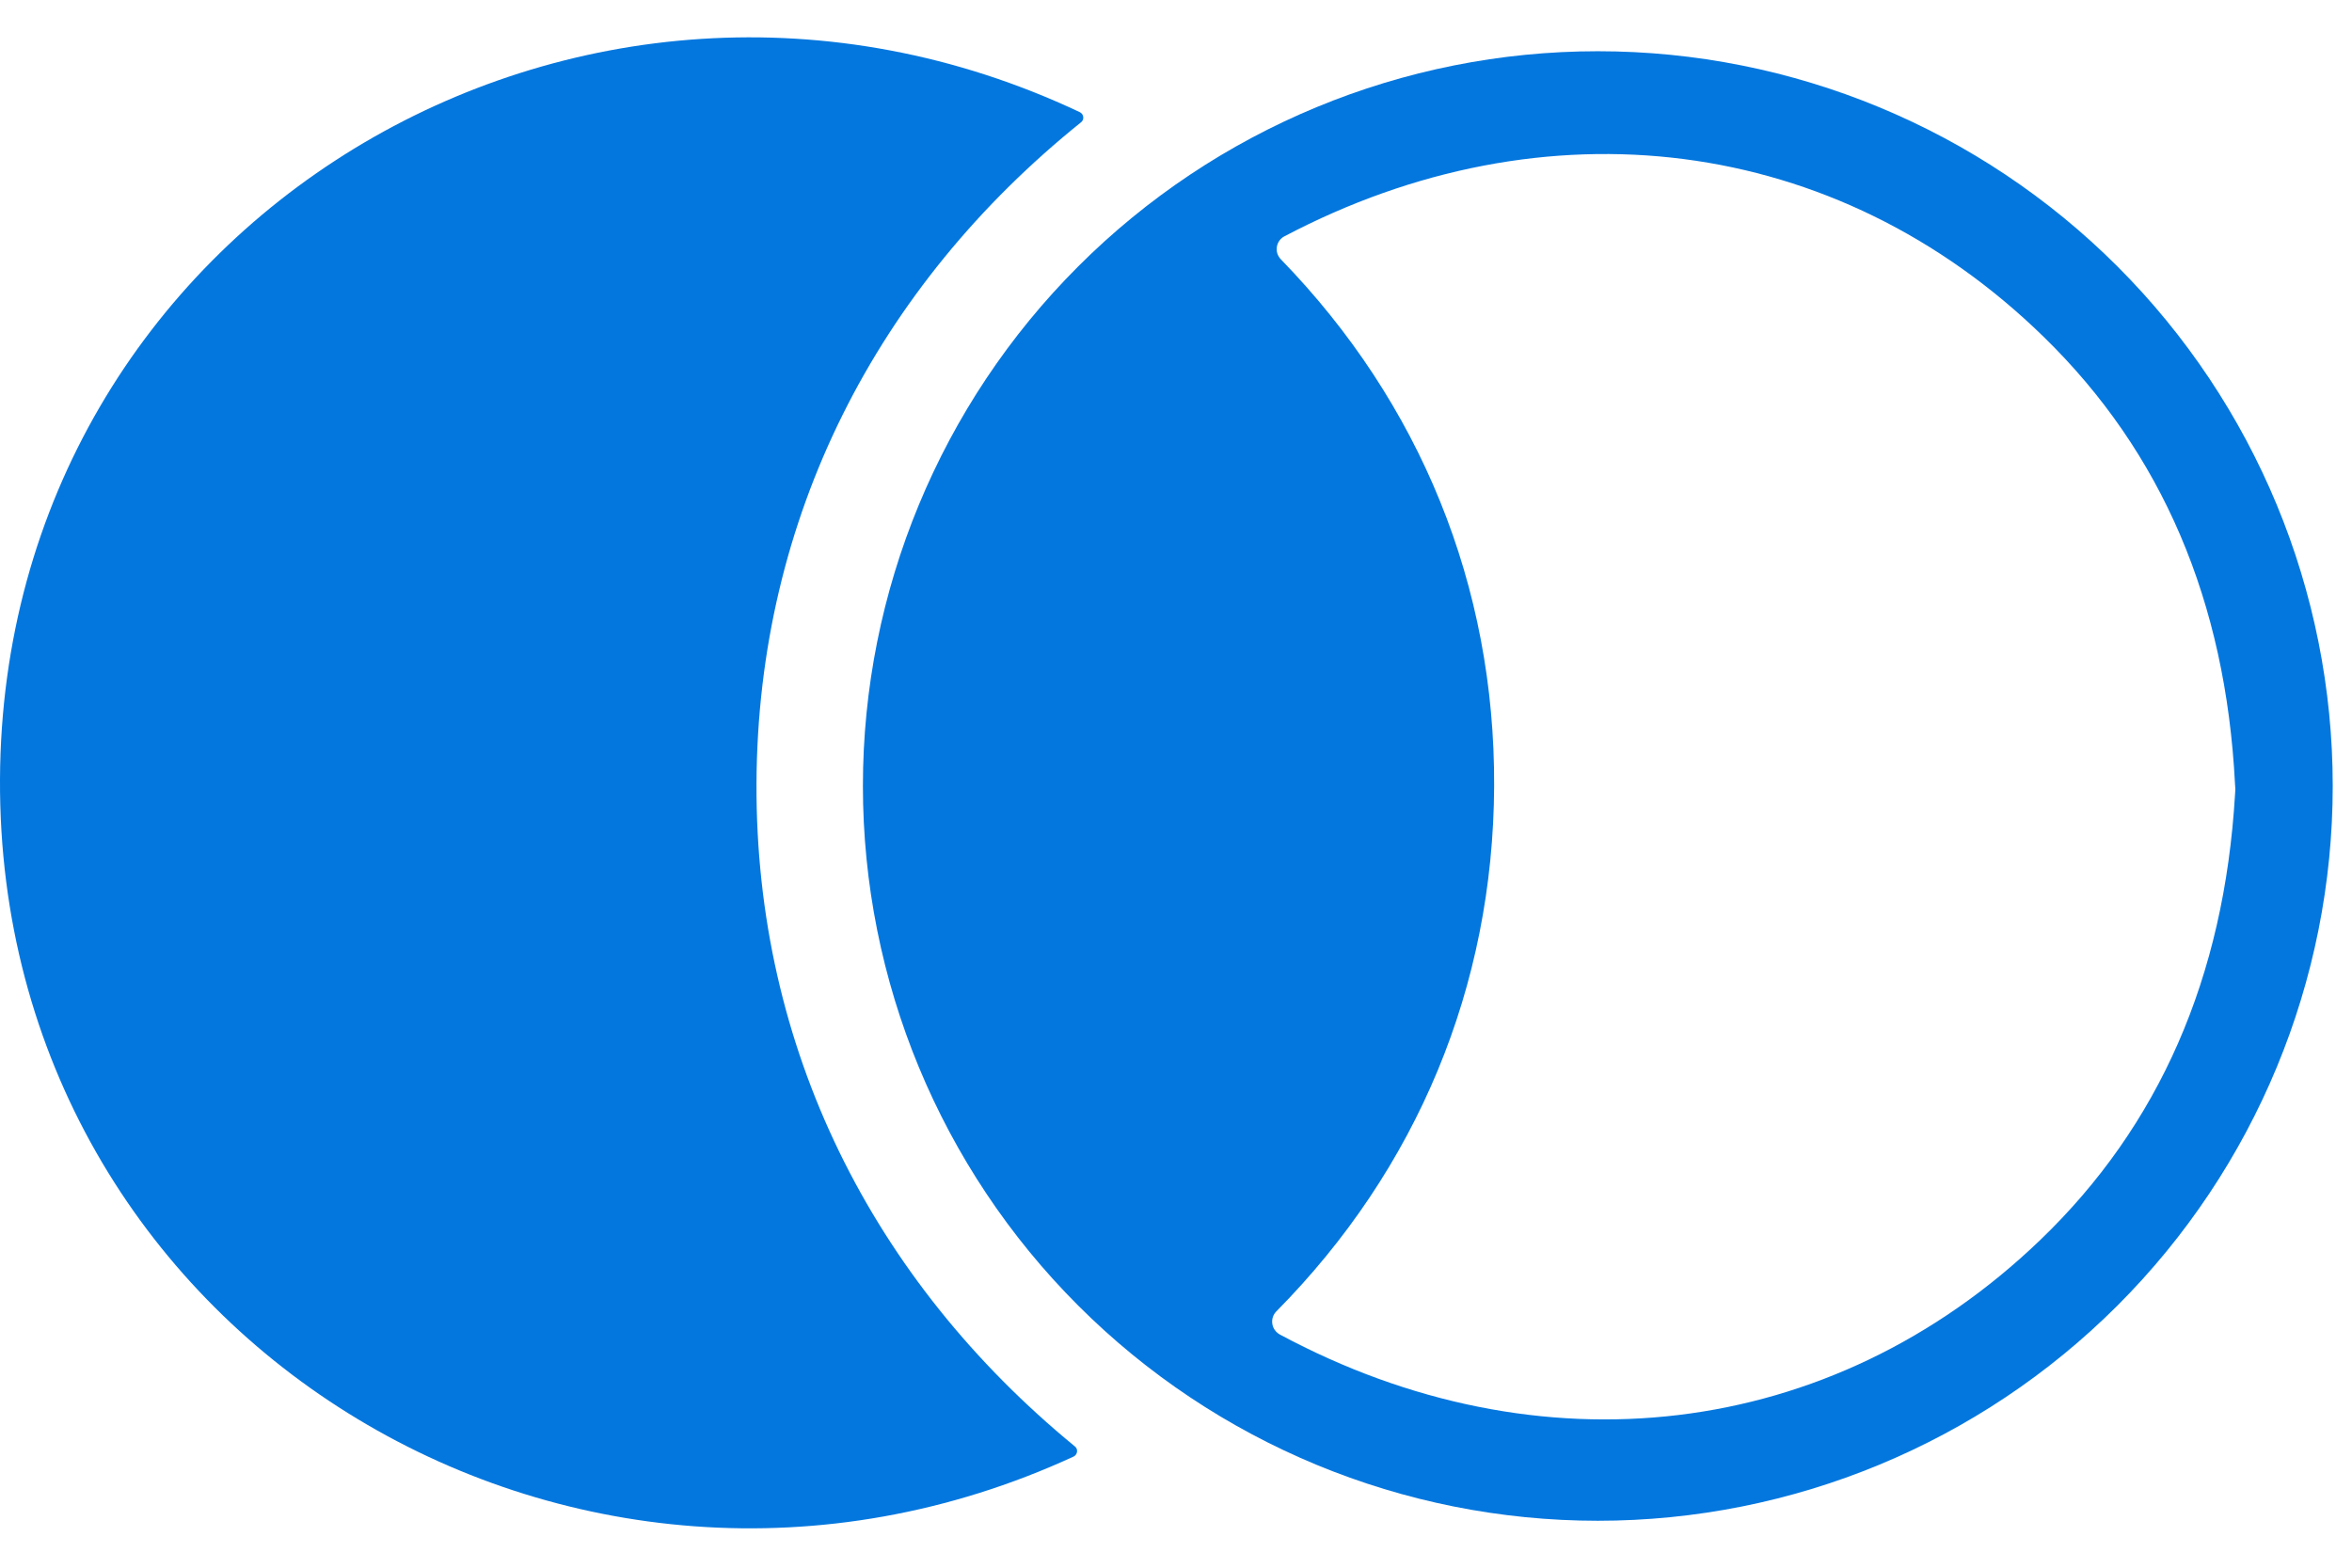 <?xml version="1.0" encoding="UTF-8"?> <svg xmlns="http://www.w3.org/2000/svg" width="42" height="28" viewBox="0 0 42 28" fill="none"><path d="M13.509 13.984C13.486 18.721 15.579 22.867 19.193 25.833C19.207 25.844 19.219 25.858 19.226 25.875C19.233 25.892 19.236 25.911 19.233 25.929C19.231 25.948 19.224 25.965 19.213 25.98C19.202 25.996 19.187 26.008 19.17 26.016C10.235 30.13 -0.045 23.869 0 13.919C0.045 3.97 10.386 -2.195 19.282 2.003C19.299 2.011 19.314 2.024 19.325 2.039C19.335 2.054 19.342 2.072 19.344 2.09C19.346 2.109 19.343 2.127 19.336 2.144C19.328 2.161 19.317 2.175 19.302 2.186C15.659 5.116 13.531 9.247 13.509 13.984Z" fill="#0477DE"></path><path fill-rule="evenodd" clip-rule="evenodd" d="M37.812 23.318C40.273 20.857 41.656 17.519 41.656 14.038C41.656 10.558 40.273 7.22 37.812 4.759C35.351 2.297 32.013 0.915 28.533 0.915C25.052 0.915 21.714 2.297 19.253 4.759C16.792 7.22 15.409 10.558 15.409 14.038C15.409 17.519 16.792 20.857 19.253 23.318C21.714 25.779 25.052 27.162 28.533 27.162C32.013 27.162 35.351 25.779 37.812 23.318ZM39.911 14.192L39.917 14.099L39.911 14.006C39.746 10.741 38.608 8.078 36.496 6.018C32.782 2.391 27.583 1.772 22.936 4.221C22.9 4.239 22.87 4.266 22.846 4.299C22.823 4.332 22.807 4.37 22.801 4.41C22.795 4.45 22.798 4.491 22.81 4.529C22.823 4.567 22.844 4.602 22.872 4.631C25.365 7.196 26.697 10.469 26.681 14.041C26.665 17.617 25.308 20.878 22.791 23.423C22.763 23.451 22.742 23.486 22.73 23.524C22.717 23.563 22.714 23.603 22.72 23.643C22.725 23.683 22.741 23.721 22.764 23.754C22.787 23.787 22.817 23.814 22.852 23.834C27.477 26.321 32.683 25.746 36.428 22.152C38.557 20.108 39.718 17.455 39.911 14.192Z" fill="#0477DE"></path></svg> 